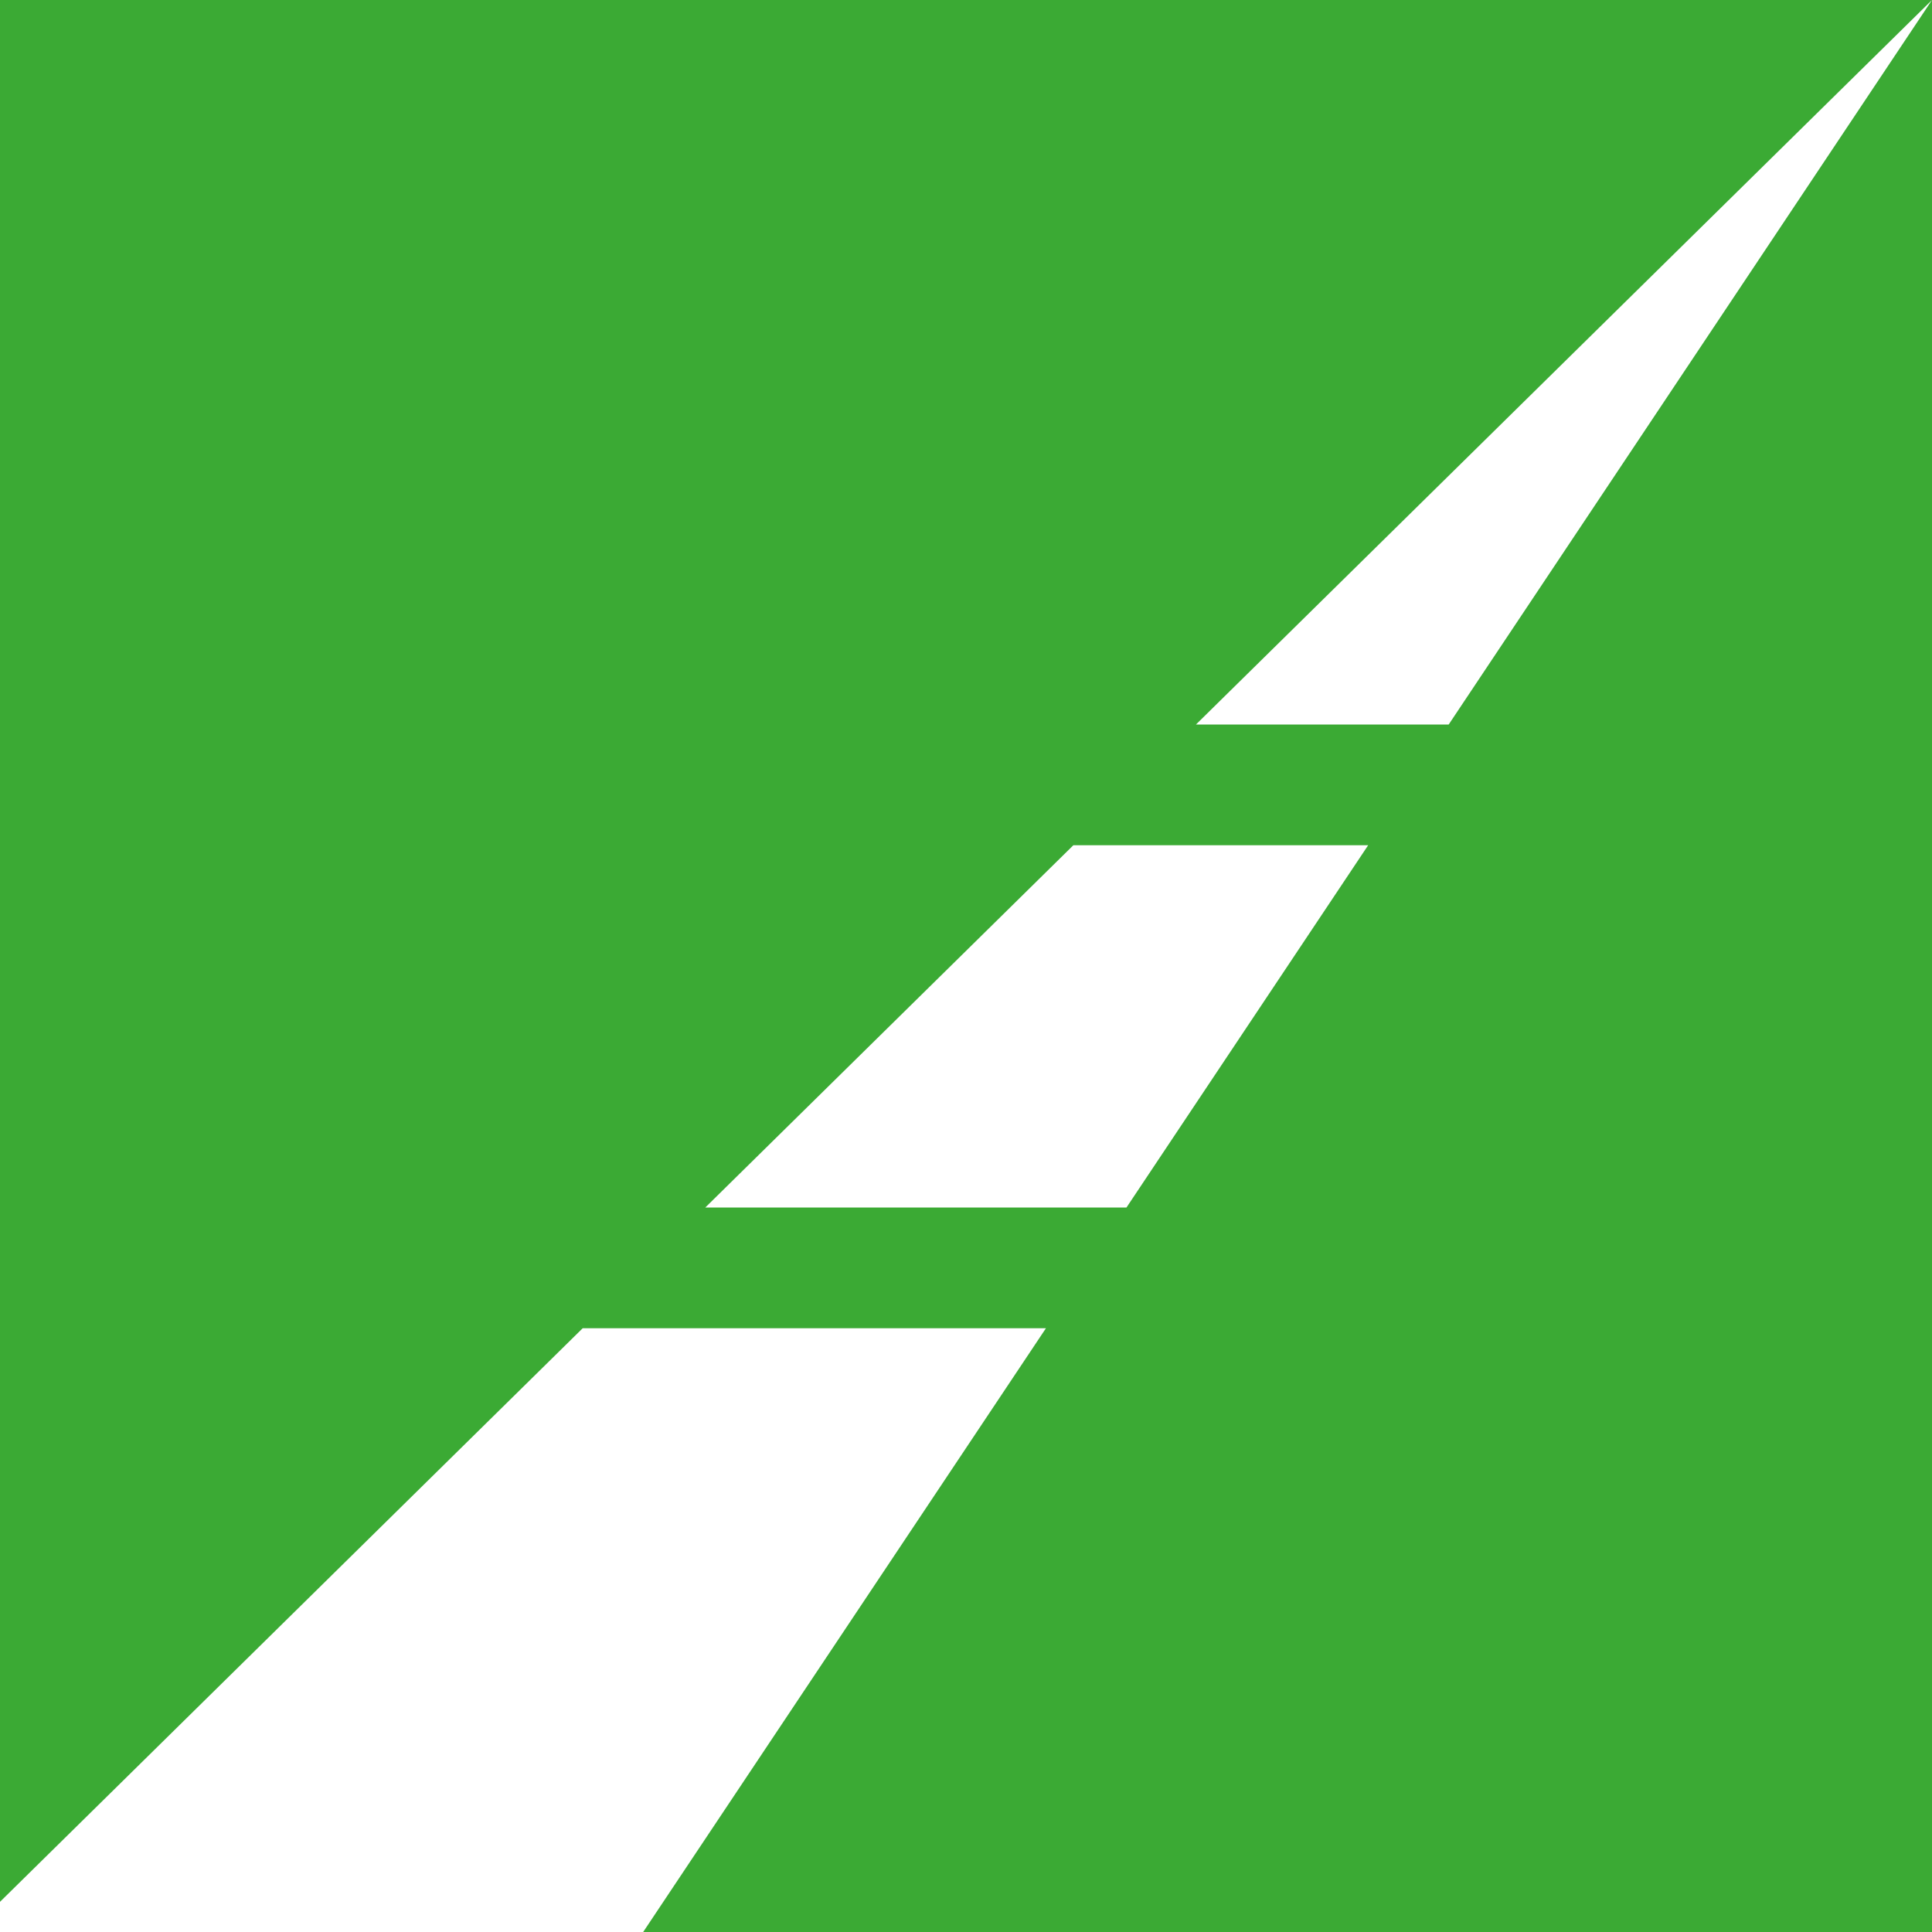 <svg width="32" height="32" viewBox="0 0 32 32" fill="none" xmlns="http://www.w3.org/2000/svg">
<rect x="0" y="0" width="32" height="32" fill="#333333" stroke="none"/>
<g clip-path="url(#clip0_4762_5)">
<rect width="32" height="32" fill="#3BAA34"/>
<path d="M19.809 12L32 0L23.995 12H19.809Z" fill="white"/>
<path d="M17.778 14L11.682 20H18.658L22.661 14H17.778Z" fill="white"/>
<path d="M17.324 22H9.651L0 31.5V32H10.653L17.324 22Z" fill="white"/>
</g>
<defs>
<clipPath id="clip0_4762_5">
<rect width="32" height="32" fill="white"/>
</clipPath>
</defs>
</svg>
